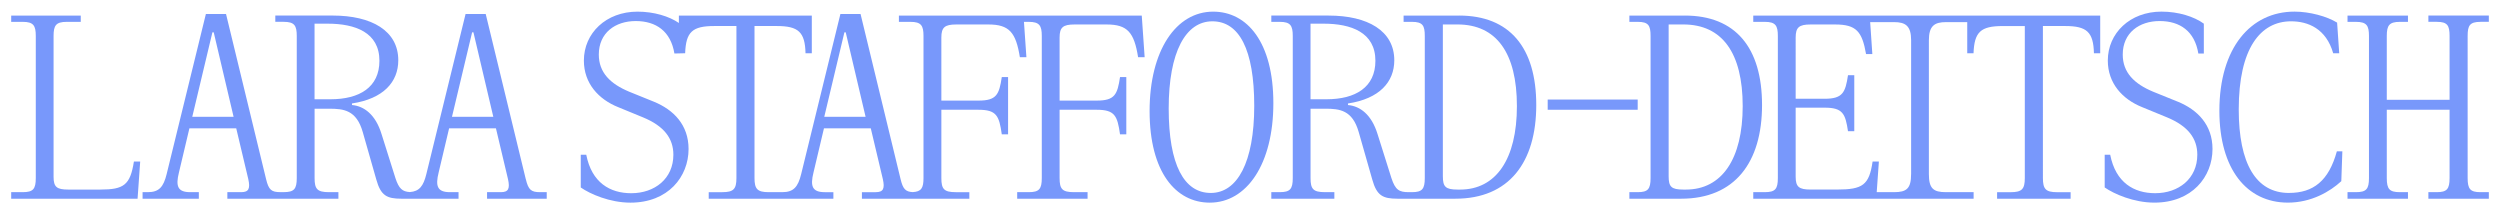 <?xml version="1.0" encoding="UTF-8"?>
<svg id="Layer_1" xmlns="http://www.w3.org/2000/svg" version="1.1" viewBox="0 0 1050 90">
  <!-- Generator: Adobe Illustrator 29.8.1, SVG Export Plug-In . SVG Version: 2.1.1 Build 2)  -->
  <defs>
    <style>
      .st0 {
        fill: #7898fb;
      }
    </style>
  </defs>
  <path class="st0" d="M429.85,6.54h-52.31v2.64h4.84c4.51,0,5.49,1.54,5.49,5.93v59.67c0,4.26-.94,5.71-4.54,5.91-2.99-.17-4.09-1.27-5.09-5.47l-16.81-69.34h-8.46l-16.48,67.25c-1.32,5.38-3.19,7.58-7.91,7.58h-5.76c-4.73,0-5.93-1.32-5.93-5.93V10.93h9.34c9.12,0,11.87,2.53,12.09,11.43h2.64V6.54h-55.83v3.11c-4.09-2.81-10.47-4.76-17.37-4.76-13.19,0-22.53,9.01-22.53,20.55,0,9.56,6.15,16.26,14.4,19.56l10.44,4.29c8.79,3.63,12.75,8.79,12.75,15.71,0,10-7.8,16.15-17.69,16.15-8.9,0-16.59-4.4-18.9-16.15h-2.31v13.74c3.96,2.75,12.2,6.37,20.88,6.37,15.82,0,24.4-10.88,24.4-22.53,0-10.11-6.26-16.48-14.62-19.89l-10.33-4.18c-7.91-3.3-12.75-8.02-12.75-15.6,0-9.12,6.92-14.07,15.49-14.07s14.73,4.29,16.26,13.63l4.51-.11c.33-8.9,2.97-11.43,12.2-11.43h9.34v63.85c0,4.62-1.21,5.93-5.93,5.93h-5.71v2.75h52.36v-2.75h-3.63c-5.27,0-6.15-2.53-4.73-8.24l4.4-18.57h19.67l5.06,21.32c.88,3.96.22,5.49-2.97,5.49h-5.82v2.75h45.12v-2.75h-5.71c-4.95,0-6.04-1.32-6.04-5.93v-28.68h15.6c7.58,0,8.68,2.53,9.78,10.33h2.64v-24.07h-2.64c-1.1,7.36-2.2,9.89-9.78,9.89h-15.6V15.77c0-4.29,1.43-5.49,6.26-5.49h13.52c8.79,0,11.54,3.41,13.19,13.74h2.75l-1.03-14.84h2c4.51,0,5.49,1.54,5.49,5.93v59.67c0,4.62-1.1,5.93-5.49,5.93h-4.84v2.75h29.56v-2.75h-5.71c-4.95,0-6.04-1.32-6.04-5.93v-28.68h15.6c7.58,0,8.68,2.53,9.78,10.33h2.64v-24.07h-2.64c-1.1,7.36-2.2,9.89-9.78,9.89h-15.6V15.77c0-4.29,1.43-5.49,6.26-5.49h13.52c8.79,0,11.54,3.41,13.19,13.74h2.75l-1.21-17.47h-49.69ZM346.19,49.07l8.46-35.5h.55l8.35,35.5h-17.36Z"/>
  <path class="st0" d="M220.82,75.22L204,5.88h-8.46l-16.48,67.25c-1.22,5-2.92,7.25-6.94,7.54-3.11-.2-4.58-1.39-6.05-5.9l-5.82-18.46c-2.53-8.24-7.36-11.76-12.42-12.2v-.66c13.19-1.98,19.45-9.01,19.45-18.13,0-12.42-11.21-18.79-27.58-18.79h-24.07v2.64h3.52c4.51,0,5.49,1.54,5.49,5.93v59.67c0,4.62-1.1,5.93-5.49,5.93h-1.36c-3.74,0-4.95-.88-6.04-5.49L94.93,5.88h-8.46l-16.48,67.25c-1.32,5.38-3.19,7.58-7.91,7.58h-2.2v2.75h23.63v-2.75h-3.63c-5.27,0-6.15-2.53-4.73-8.24l4.4-18.57h19.67l5.06,21.32c.88,3.96.22,5.49-2.97,5.49h-5.82v2.75h46.64v-2.75h-3.96c-4.95,0-6.04-1.32-6.04-5.93v-29.12h6.15c6.04,0,11.43.55,14.07,9.78l5.71,20c1.87,6.7,4.4,8.02,10.55,8.02h23.98v-2.75h-3.63c-5.27,0-6.15-2.53-4.73-8.24l4.4-18.57h19.67l5.06,21.32c.88,3.96.22,5.49-2.97,5.49h-5.82v2.75h25.06v-2.75h-2.75c-3.74,0-4.95-.88-6.04-5.49h-.02ZM80.75,49.07l8.46-35.5h.55l8.35,35.5h-17.36ZM132.11,41.7V9.94h5.49c11.54,0,21.76,3.63,21.76,15.6,0,11.1-8.35,16.15-20.55,16.15h-6.7ZM189.83,49.07l8.46-35.5h.55l8.35,35.5h-17.36Z"/>
  <path class="st0" d="M42.17,79.62h-13.52c-4.84,0-6.15-1.1-6.15-5.38V15.11c0-4.4.99-5.93,5.49-5.93h5.93v-2.64H4.7v2.64h4.84c4.51,0,5.49,1.54,5.49,5.93v59.67c0,4.62-1.1,5.93-5.49,5.93h-4.84v2.75h53.08l1.1-15.6h-2.64c-1.54,9.89-4.29,11.76-14.07,11.76Z"/>
  <path class="st0" d="M1041.79,9.17h3.52v-2.64h-25.39v2.64h3.52c4.51,0,5.38,1.54,5.38,5.93v26.81h-26.37V15.11c0-4.4.99-5.93,5.49-5.93h3.41v-2.64h-25.39v2.64h3.52c4.51,0,5.49,1.54,5.49,5.93v59.67c0,4.62-1.1,5.93-5.49,5.93h-3.52v2.75h25.39v-2.75h-3.41c-4.4,0-5.49-1.32-5.49-5.93v-28.68h26.37v28.68c0,4.62-1.1,5.93-5.38,5.93h-3.52v2.75h25.39v-2.75h-3.52c-4.29,0-5.38-1.32-5.38-5.93V15.11c0-4.4.88-5.93,5.38-5.93h0Z"/>
  <path class="st0" d="M826.24,6.54h-89.87v2.64h4.84c4.51,0,5.49,1.54,5.49,5.93v59.67c0,4.62-1.1,5.93-5.49,5.93h-4.84v2.75h92.55v-2.75h-11.65c-5.27,0-7.14-1.54-7.14-7.58V16.87c0-5.93,2.31-7.58,7.14-7.58h8.97v13.08h2.64c.33-8.9,2.97-11.43,12.2-11.43h9.34v63.85c0,4.62-1.21,5.93-5.93,5.93h-5.71v2.75h30.88v-2.75h-5.71c-4.73,0-5.93-1.32-5.93-5.93V10.93h9.34c9.12,0,11.87,2.53,12.09,11.43h2.64V6.54h-55.85ZM802.66,73.13c0,6.04-1.87,7.58-7.14,7.58h-7.3l.91-12.86h-2.64c-1.43,9.89-4.18,11.76-14.95,11.76h-11.1c-4.84,0-6.26-1.1-6.26-5.38v-29.01h12.2c7.58,0,8.68,2.53,9.78,9.89h2.64v-23.52h-2.64c-1.1,7.25-2.2,9.89-9.78,9.89h-12.2V15.77c0-4.29,1.43-5.49,6.26-5.49h10.33c8.9,0,11.32,2.97,12.97,12.42h2.64l-.91-13.41h10.06c4.84,0,7.14,1.65,7.14,7.58v56.27h-.01Z"/>
  <path class="st0" d="M914.63,42.69l-10.33-4.18c-7.91-3.3-12.75-8.02-12.75-15.6,0-9.12,6.92-14.07,15.49-14.07s14.73,4.29,16.26,13.63h2.31v-12.53c-4.07-2.97-10.66-5.06-17.8-5.06-13.19,0-22.53,9.01-22.53,20.55,0,9.56,6.15,16.26,14.4,19.56l10.44,4.29c8.79,3.63,12.75,8.79,12.75,15.71,0,10-7.8,16.15-17.69,16.15-8.9,0-16.59-4.4-18.9-16.15h-2.31v13.74c3.96,2.75,12.2,6.37,20.88,6.37,15.82,0,24.4-10.88,24.4-22.53,0-10.11-6.26-16.48-14.62-19.89h0Z"/>
  <path class="st0" d="M961.37,81.04c-13.85,0-21.1-12.31-21.1-35.06,0-25.71,9.12-37.03,21.98-37.03,7.14,0,14.73,3.08,17.69,13.41h2.53l-.88-12.86c-4.29-2.64-11.54-4.62-17.91-4.62-18.35,0-31.54,15.17-31.54,41.65,0,24.4,11.43,38.57,28.79,38.57,9.78,0,17.69-4.62,22.42-9.01l.44-12.53h-2.31c-3.41,12.42-9.89,17.47-20.11,17.47h0Z"/>
  <path class="st0" d="M707.64,6.54h-23.3v2.64h3.52c4.51,0,5.38,1.54,5.38,5.93v59.67c0,4.62-1.1,5.93-5.38,5.93h-3.52v2.75h21.76c22.53,0,33.96-15.28,33.96-39.34s-11.1-37.58-32.42-37.58h0ZM708.08,79.62h-1.1c-5.06,0-6.15-1.21-6.15-5.6V10.27h6.15c16.37,0,24.95,11.98,24.95,34.29s-8.79,35.06-23.85,35.06h0Z"/>
  <path class="st0" d="M509.53,4.89c-15.49,0-26.7,16.15-26.7,41.76s10.99,38.46,25.28,38.46c15.49,0,26.7-16.15,26.7-41.76s-10.99-38.46-25.28-38.46ZM508.54,81.04c-11.21,0-17.69-11.76-17.69-35.5s7.14-36.59,18.35-36.59,17.58,11.76,17.58,35.5-7.14,36.59-18.24,36.59h0Z"/>
  <path class="st0" d="M612.81,6.54h-23.3v2.64h3.52c4.51,0,5.38,1.54,5.38,5.93v59.67c0,4.62-1.1,5.93-5.38,5.93h-1.39c-3.96,0-5.6-.88-7.25-5.93l-5.82-18.46c-2.53-8.24-7.36-11.76-12.42-12.2v-.66c13.19-1.98,19.45-9.01,19.45-18.13,0-12.42-11.21-18.79-27.58-18.79h-24.07v2.64h3.52c4.51,0,5.49,1.54,5.49,5.93v59.67c0,4.62-1.1,5.93-5.49,5.93h-3.52v2.75h26.48v-2.75h-3.96c-4.95,0-6.04-1.32-6.04-5.93v-29.12h6.15c6.04,0,11.43.55,14.07,9.78l5.71,20c1.87,6.7,4.4,8.02,10.55,8.02h24.36c22.53,0,33.96-15.28,33.96-39.34s-11.1-37.58-32.42-37.58h0ZM550.42,41.7V9.94h5.49c11.54,0,21.76,3.63,21.76,15.6,0,11.1-8.35,16.15-20.55,16.15h-6.7ZM613.25,79.62h-1.1c-5.06,0-6.15-1.21-6.15-5.6V10.27h6.15c16.37,0,24.95,11.98,24.95,34.29s-8.79,35.06-23.85,35.06h0Z"/>
  <rect class="st0" x="650.03" y="41.81" width="37.8" height="4.29"/>
</svg>